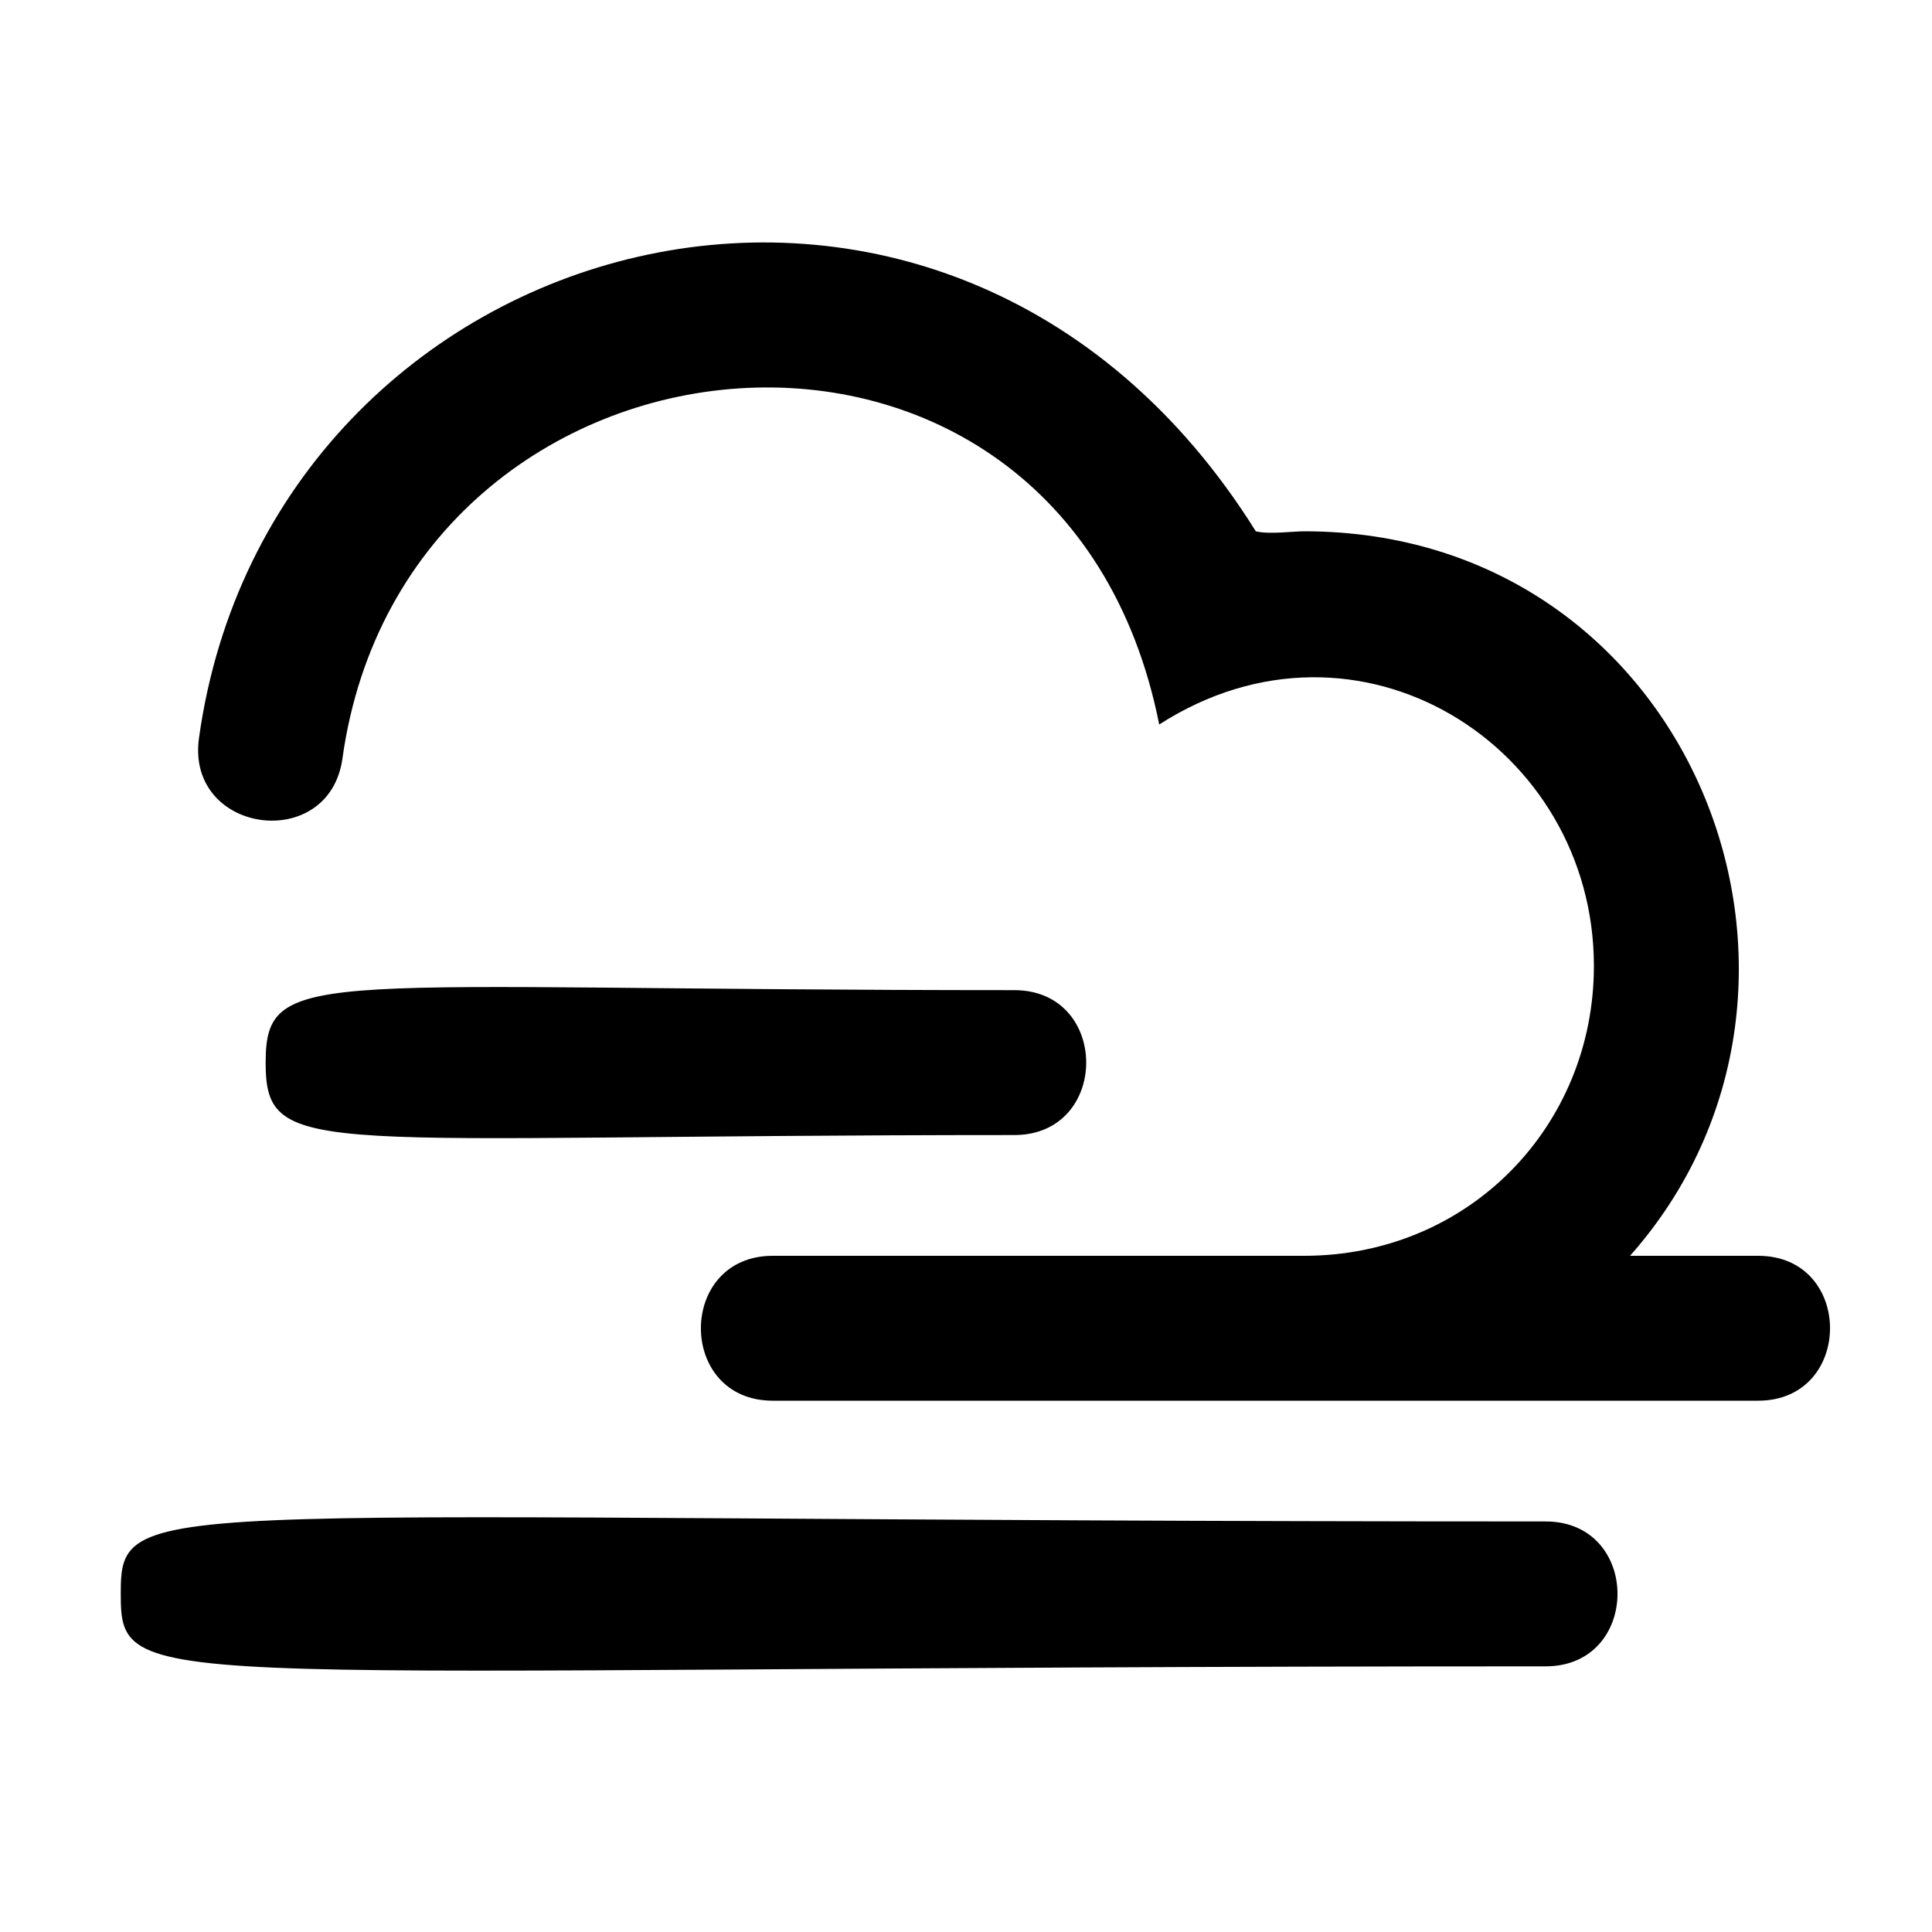 <svg width="24" height="24" viewBox="0 0 24 24" fill="none" xmlns="http://www.w3.org/2000/svg">
<path fill-rule="evenodd" clip-rule="evenodd" d="M19.2 20.7C1.752 20.7 1.5 21.082 1.5 19.8C1.5 18.523 1.734 18.9 19.2 18.9C20.392 18.9 20.39 20.7 19.2 20.7ZM21.84 15.6H20.249C23.226 12.238 21.022 6.599 16.2 6.6C16.06 6.6 15.766 6.641 15.6 6.6C11.759 0.452 3.362 2.795 2.472 9.167C2.305 10.359 4.089 10.604 4.254 9.422C5.043 3.763 13.202 2.963 14.4 9C16.879 7.408 19.8 9.271 19.8 12C19.8 13.988 18.248 15.6 16.2 15.6H9.6C8.41 15.6 8.408 17.4 9.6 17.4H21.84C23.03 17.4 23.032 15.6 21.84 15.6ZM12.6 14.1C13.79 14.1 13.792 12.3 12.6 12.3C3.932 12.3 3.3 11.976 3.3 13.2C3.3 14.423 3.908 14.1 12.6 14.1Z" fill="black"/>
</svg>

